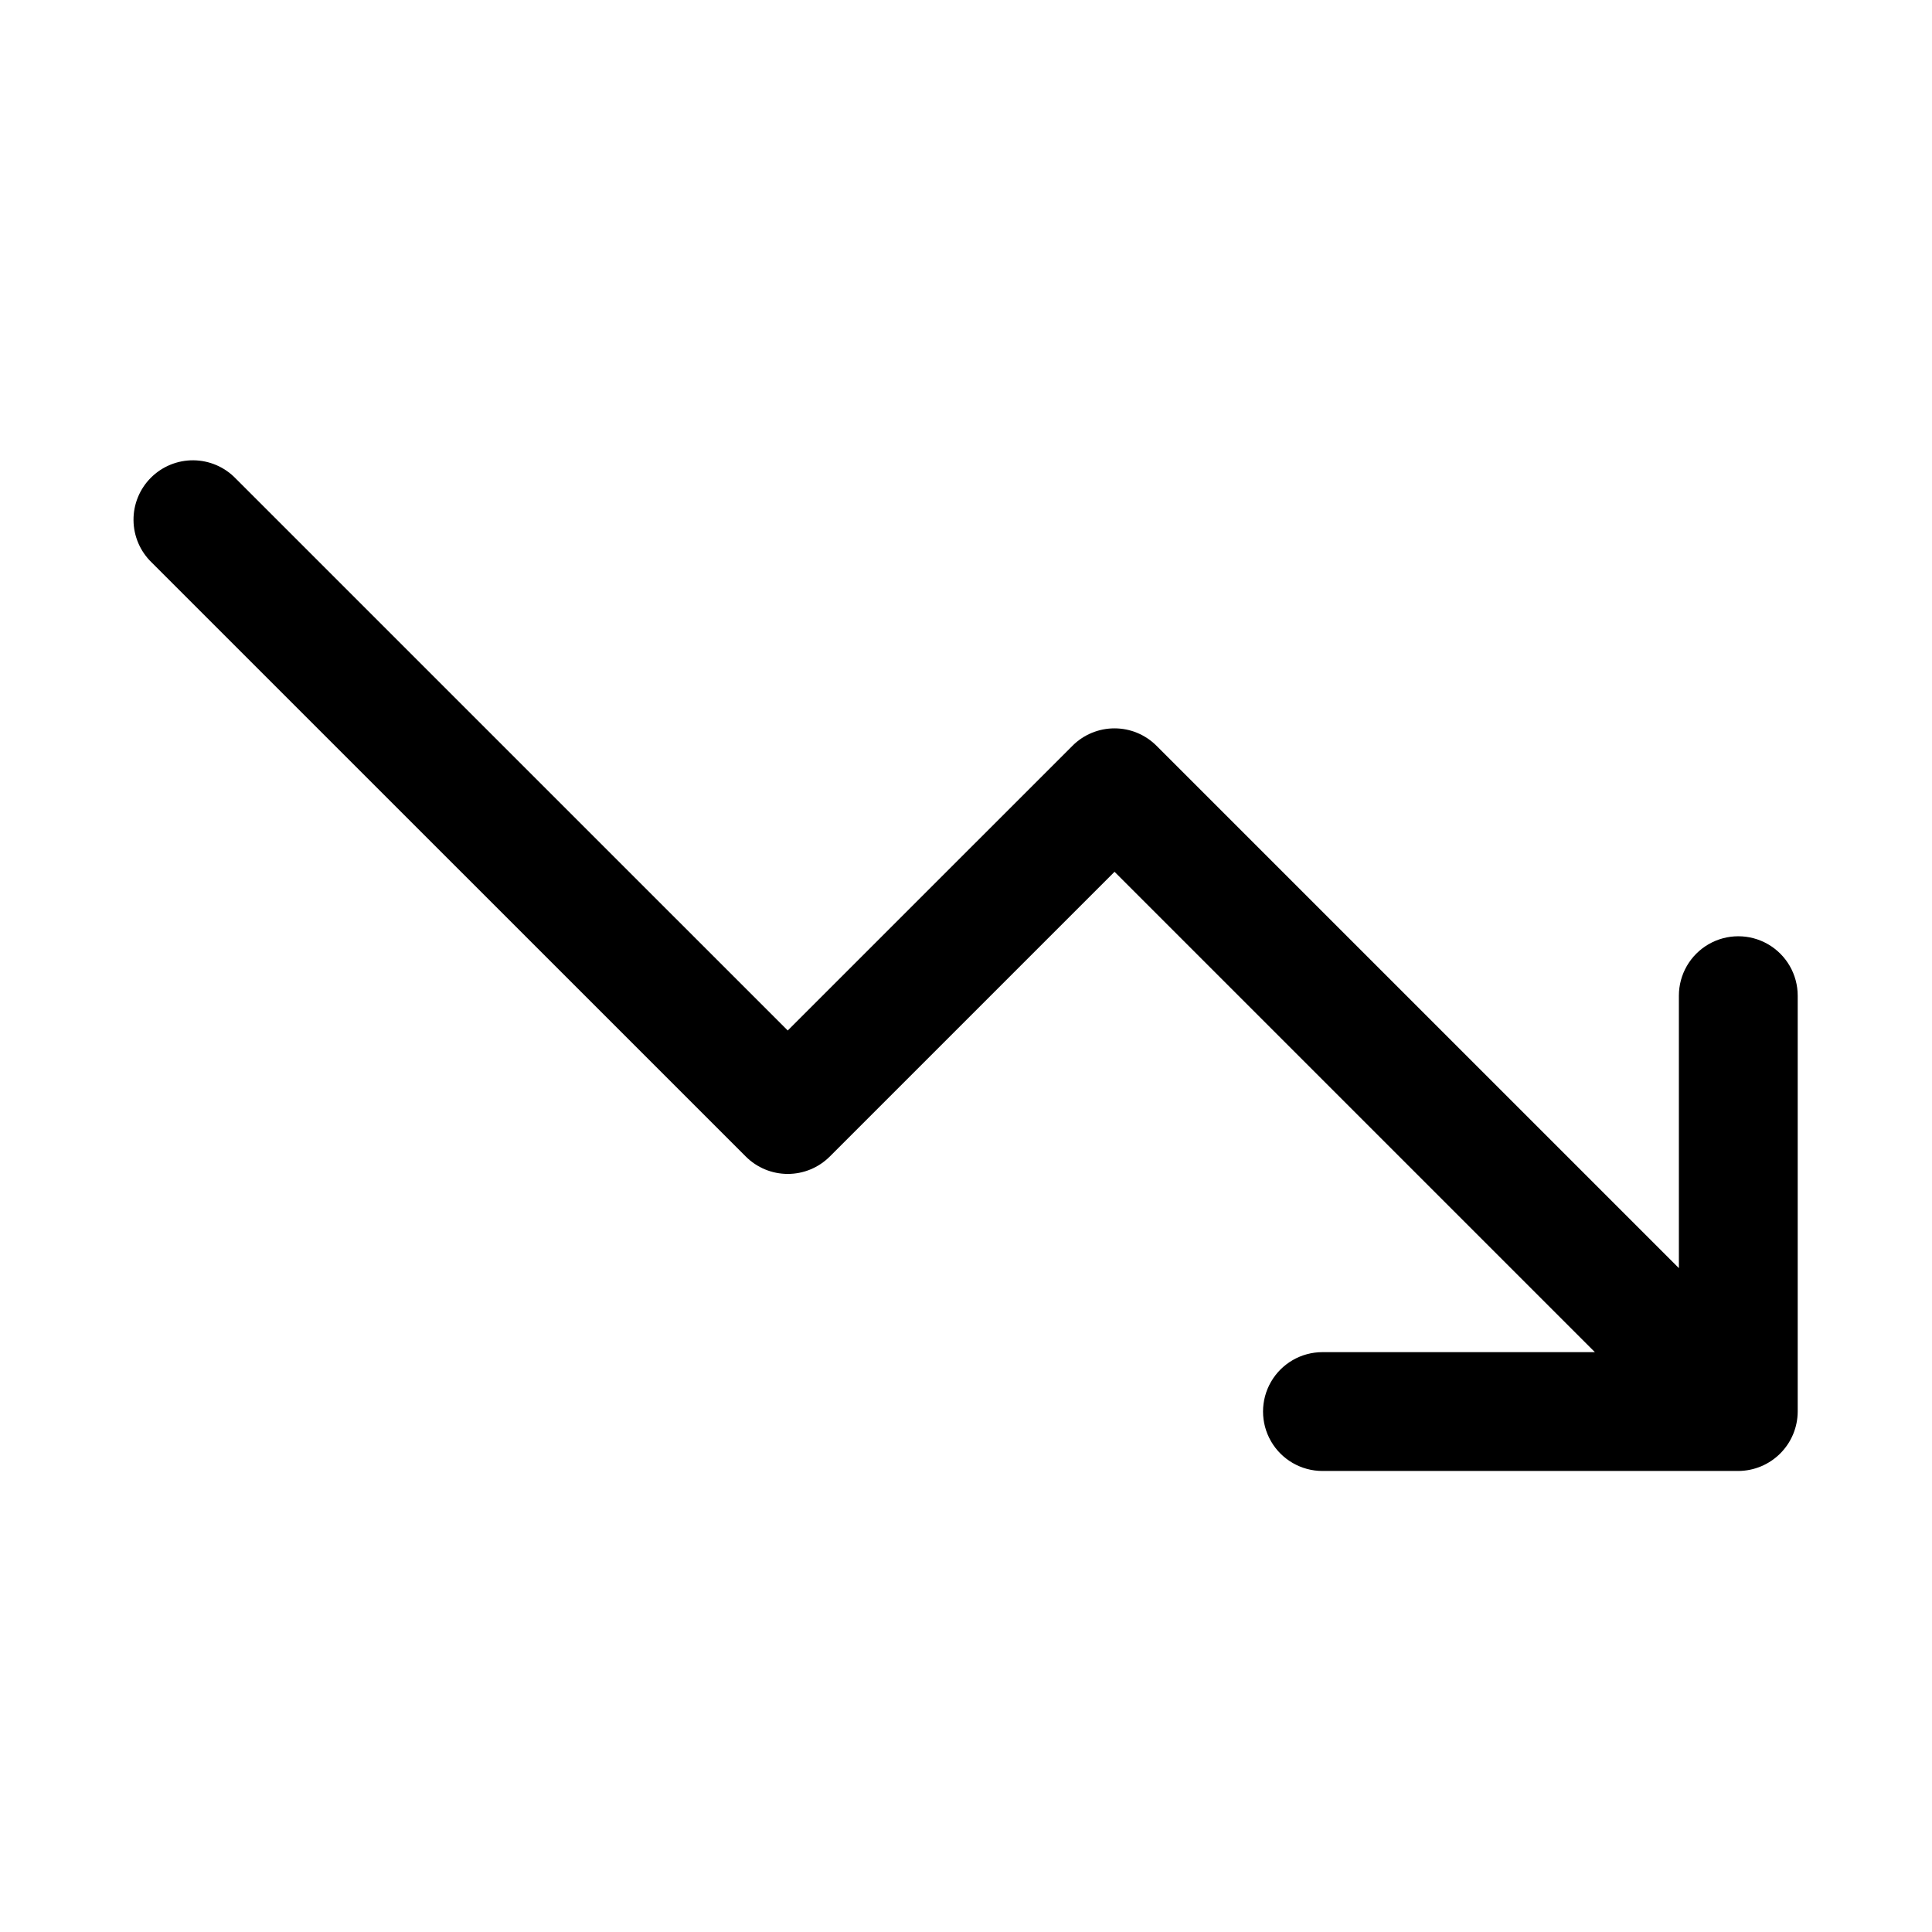 <?xml version="1.0" encoding="UTF-8"?>
<!-- Uploaded to: SVG Repo, www.svgrepo.com, Generator: SVG Repo Mixer Tools -->
<svg fill="#000000" width="800px" height="800px" version="1.1" viewBox="144 144 512 512" xmlns="http://www.w3.org/2000/svg">
 <path d="m341.64 450.49c2.949 2.957 6.953 4.613 11.129 4.613s8.18-1.656 11.133-4.613l75.461-75.457 127.3 127.3h-72.203c-5.621 0-10.82 3-13.633 7.871-2.812 4.871-2.812 10.871 0 15.742 2.812 4.871 8.012 7.875 13.633 7.875h110.21c4.168-0.02 8.164-1.684 11.113-4.633 2.949-2.949 4.613-6.941 4.629-11.113v-110.21c0-5.625-3-10.824-7.871-13.637-4.871-2.812-10.871-2.812-15.742 0-4.871 2.812-7.875 8.012-7.875 13.637v72.199l-138.44-138.43c-2.949-2.957-6.953-4.613-11.129-4.613s-8.18 1.656-11.133 4.613l-75.461 75.457-146.31-146.3c-2.934-3.039-6.965-4.769-11.188-4.809-4.223-0.035-8.285 1.625-11.27 4.613-2.988 2.984-4.648 7.043-4.609 11.27 0.035 4.223 1.766 8.254 4.805 11.188z"/>
</svg>